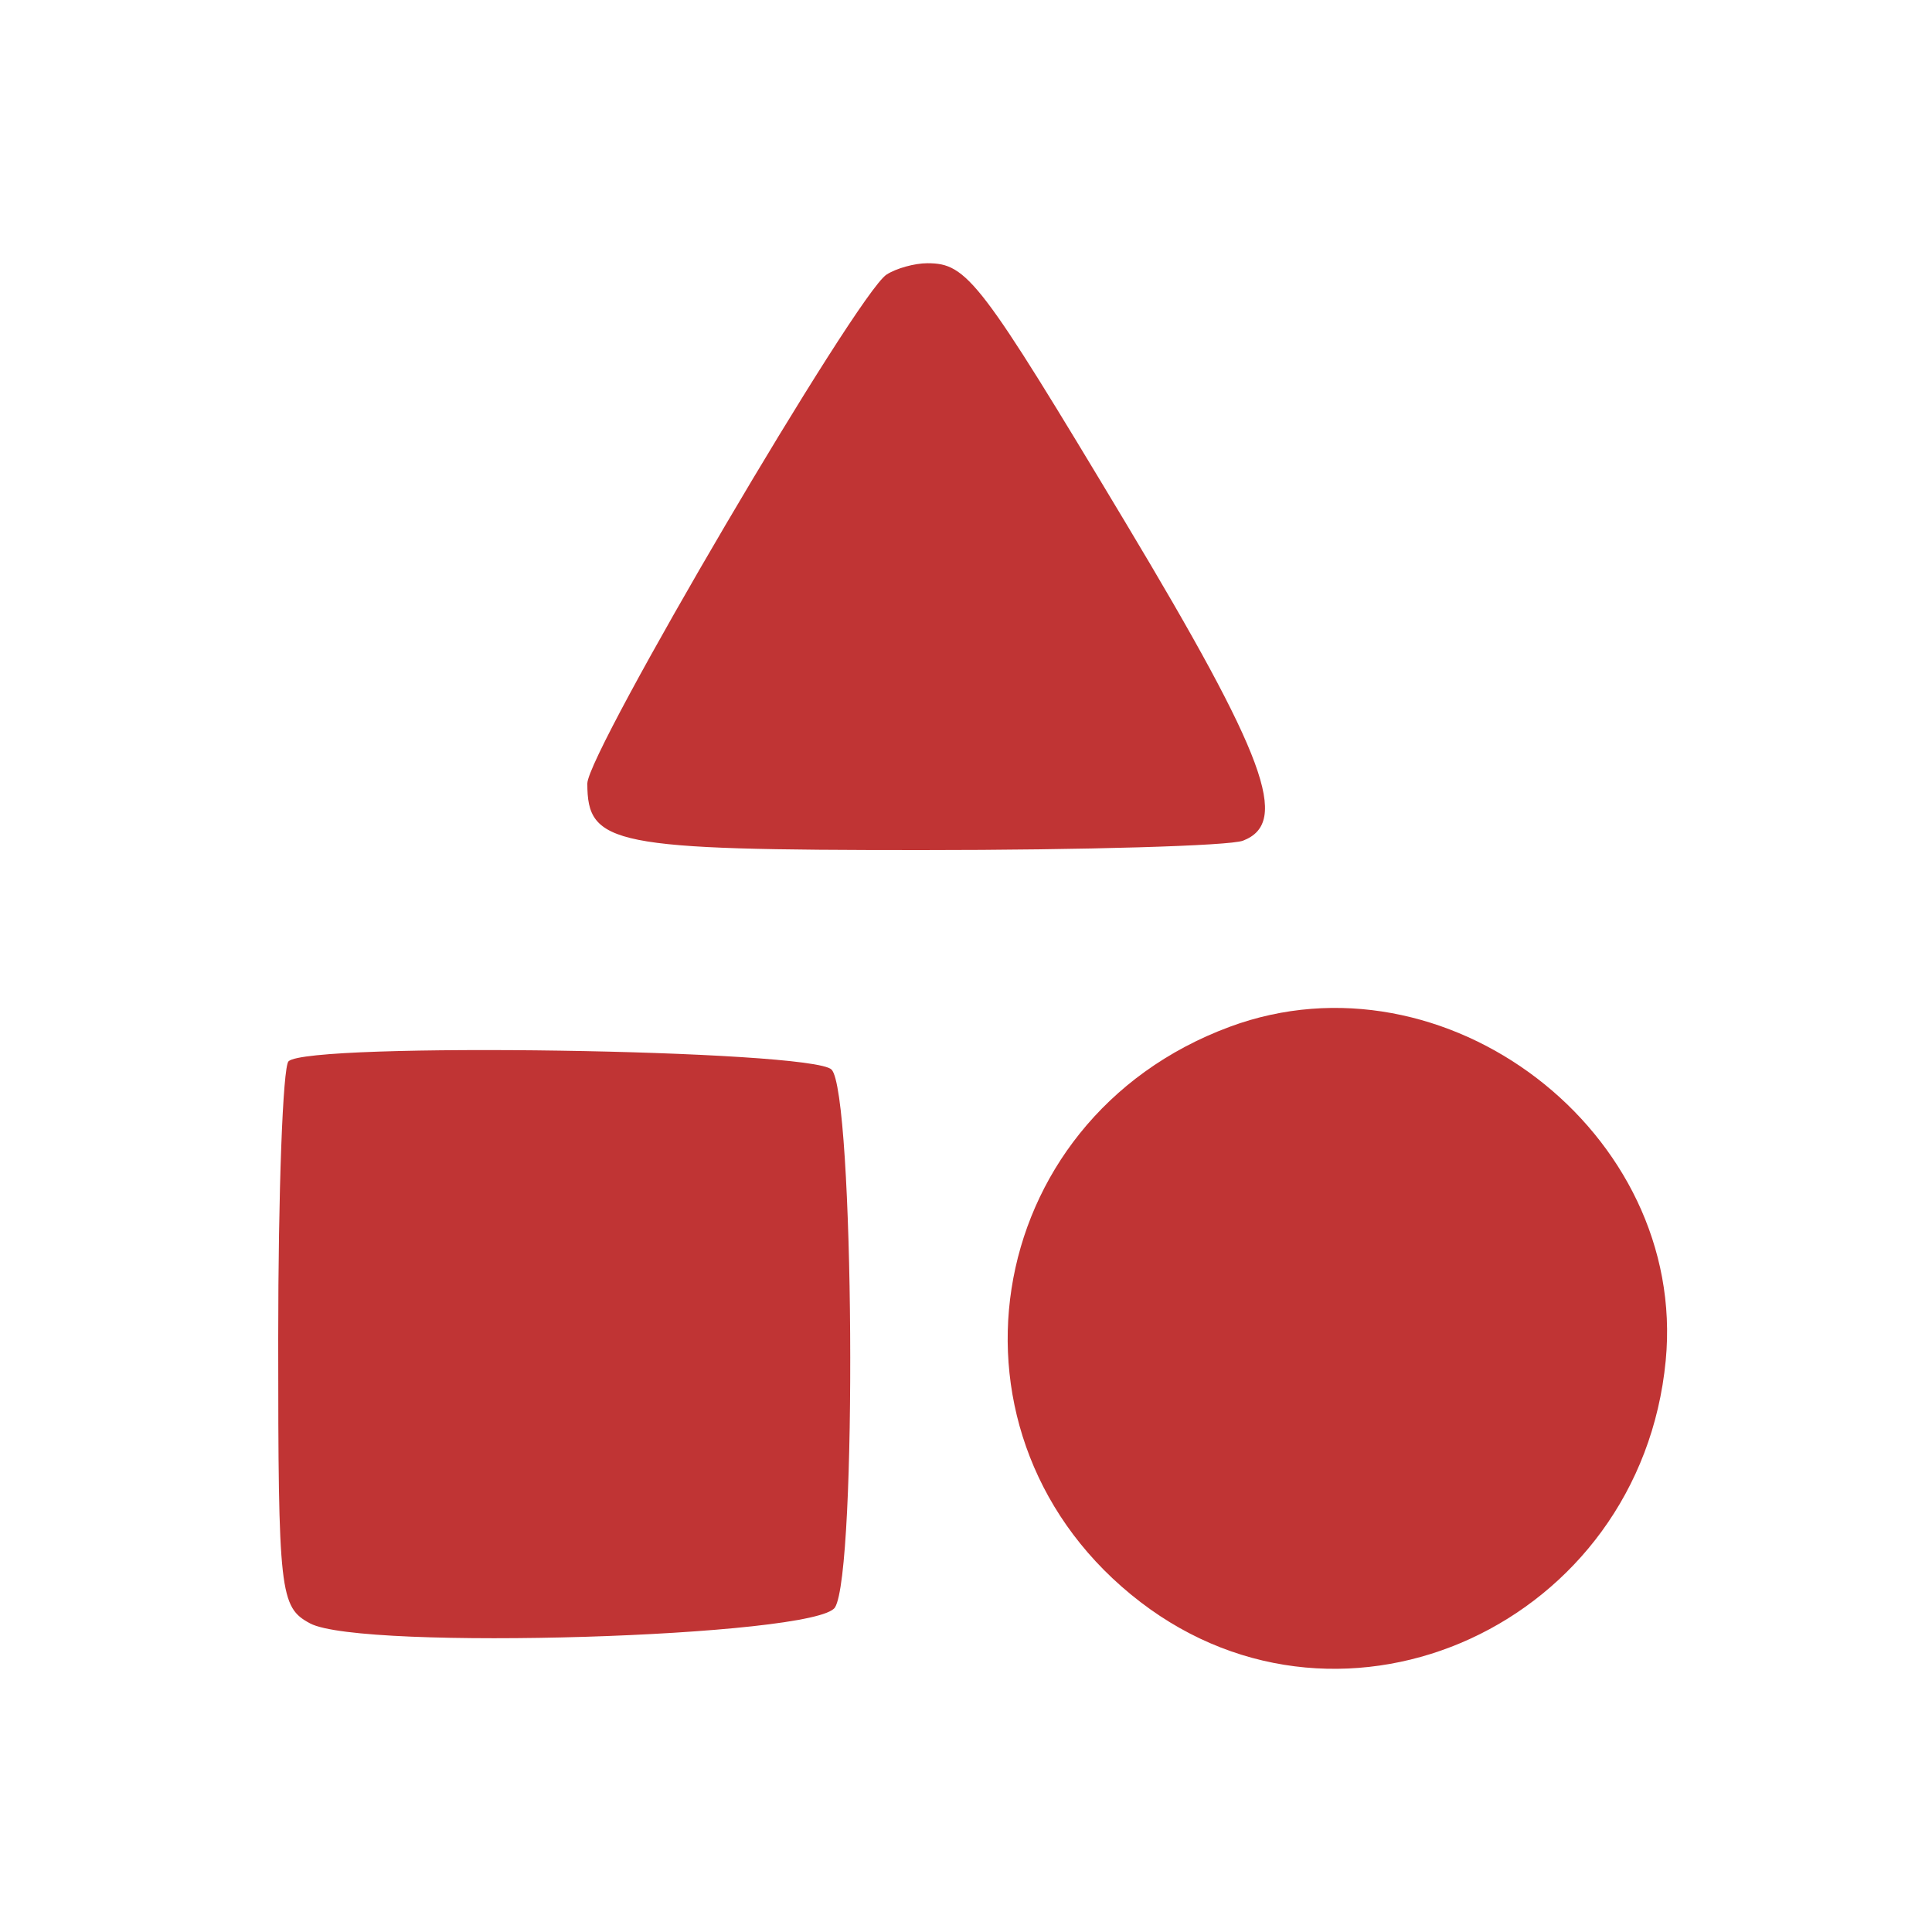 <!DOCTYPE svg PUBLIC "-//W3C//DTD SVG 1.1//EN" "http://www.w3.org/Graphics/SVG/1.1/DTD/svg11.dtd">
<svg xmlns="http://www.w3.org/2000/svg" viewBox="0 0 125 125">
<path fill="#c03434" d="M57.36 17.765C55.438 19.004 38 48.665 38 50.695 38 54.675 39.63 55 59.618 55c10.57 0 19.93-.273 20.8-.607 3.062-1.175 1.494-5.424-7.599-20.585-9.417-15.7-10.24-16.777-12.819-16.777-.825 0-2.013.33-2.64.734m22.198 48.67c-16.249 6.024-19.457 26.724-5.768 37.219 13.244 10.154 32.348 1.373 33.981-15.62 1.419-14.768-14.26-26.772-28.213-21.599m-60.891 2.232C18.3 69.033 18 77.118 18 86.631c0 16.454.101 17.353 2.064 18.403 3.32 1.777 32.751.881 33.959-1.034 1.445-2.29 1.246-33.331-.223-34.8-1.294-1.294-33.878-1.789-35.133-.533" fill-rule="evenodd"/>
</svg>